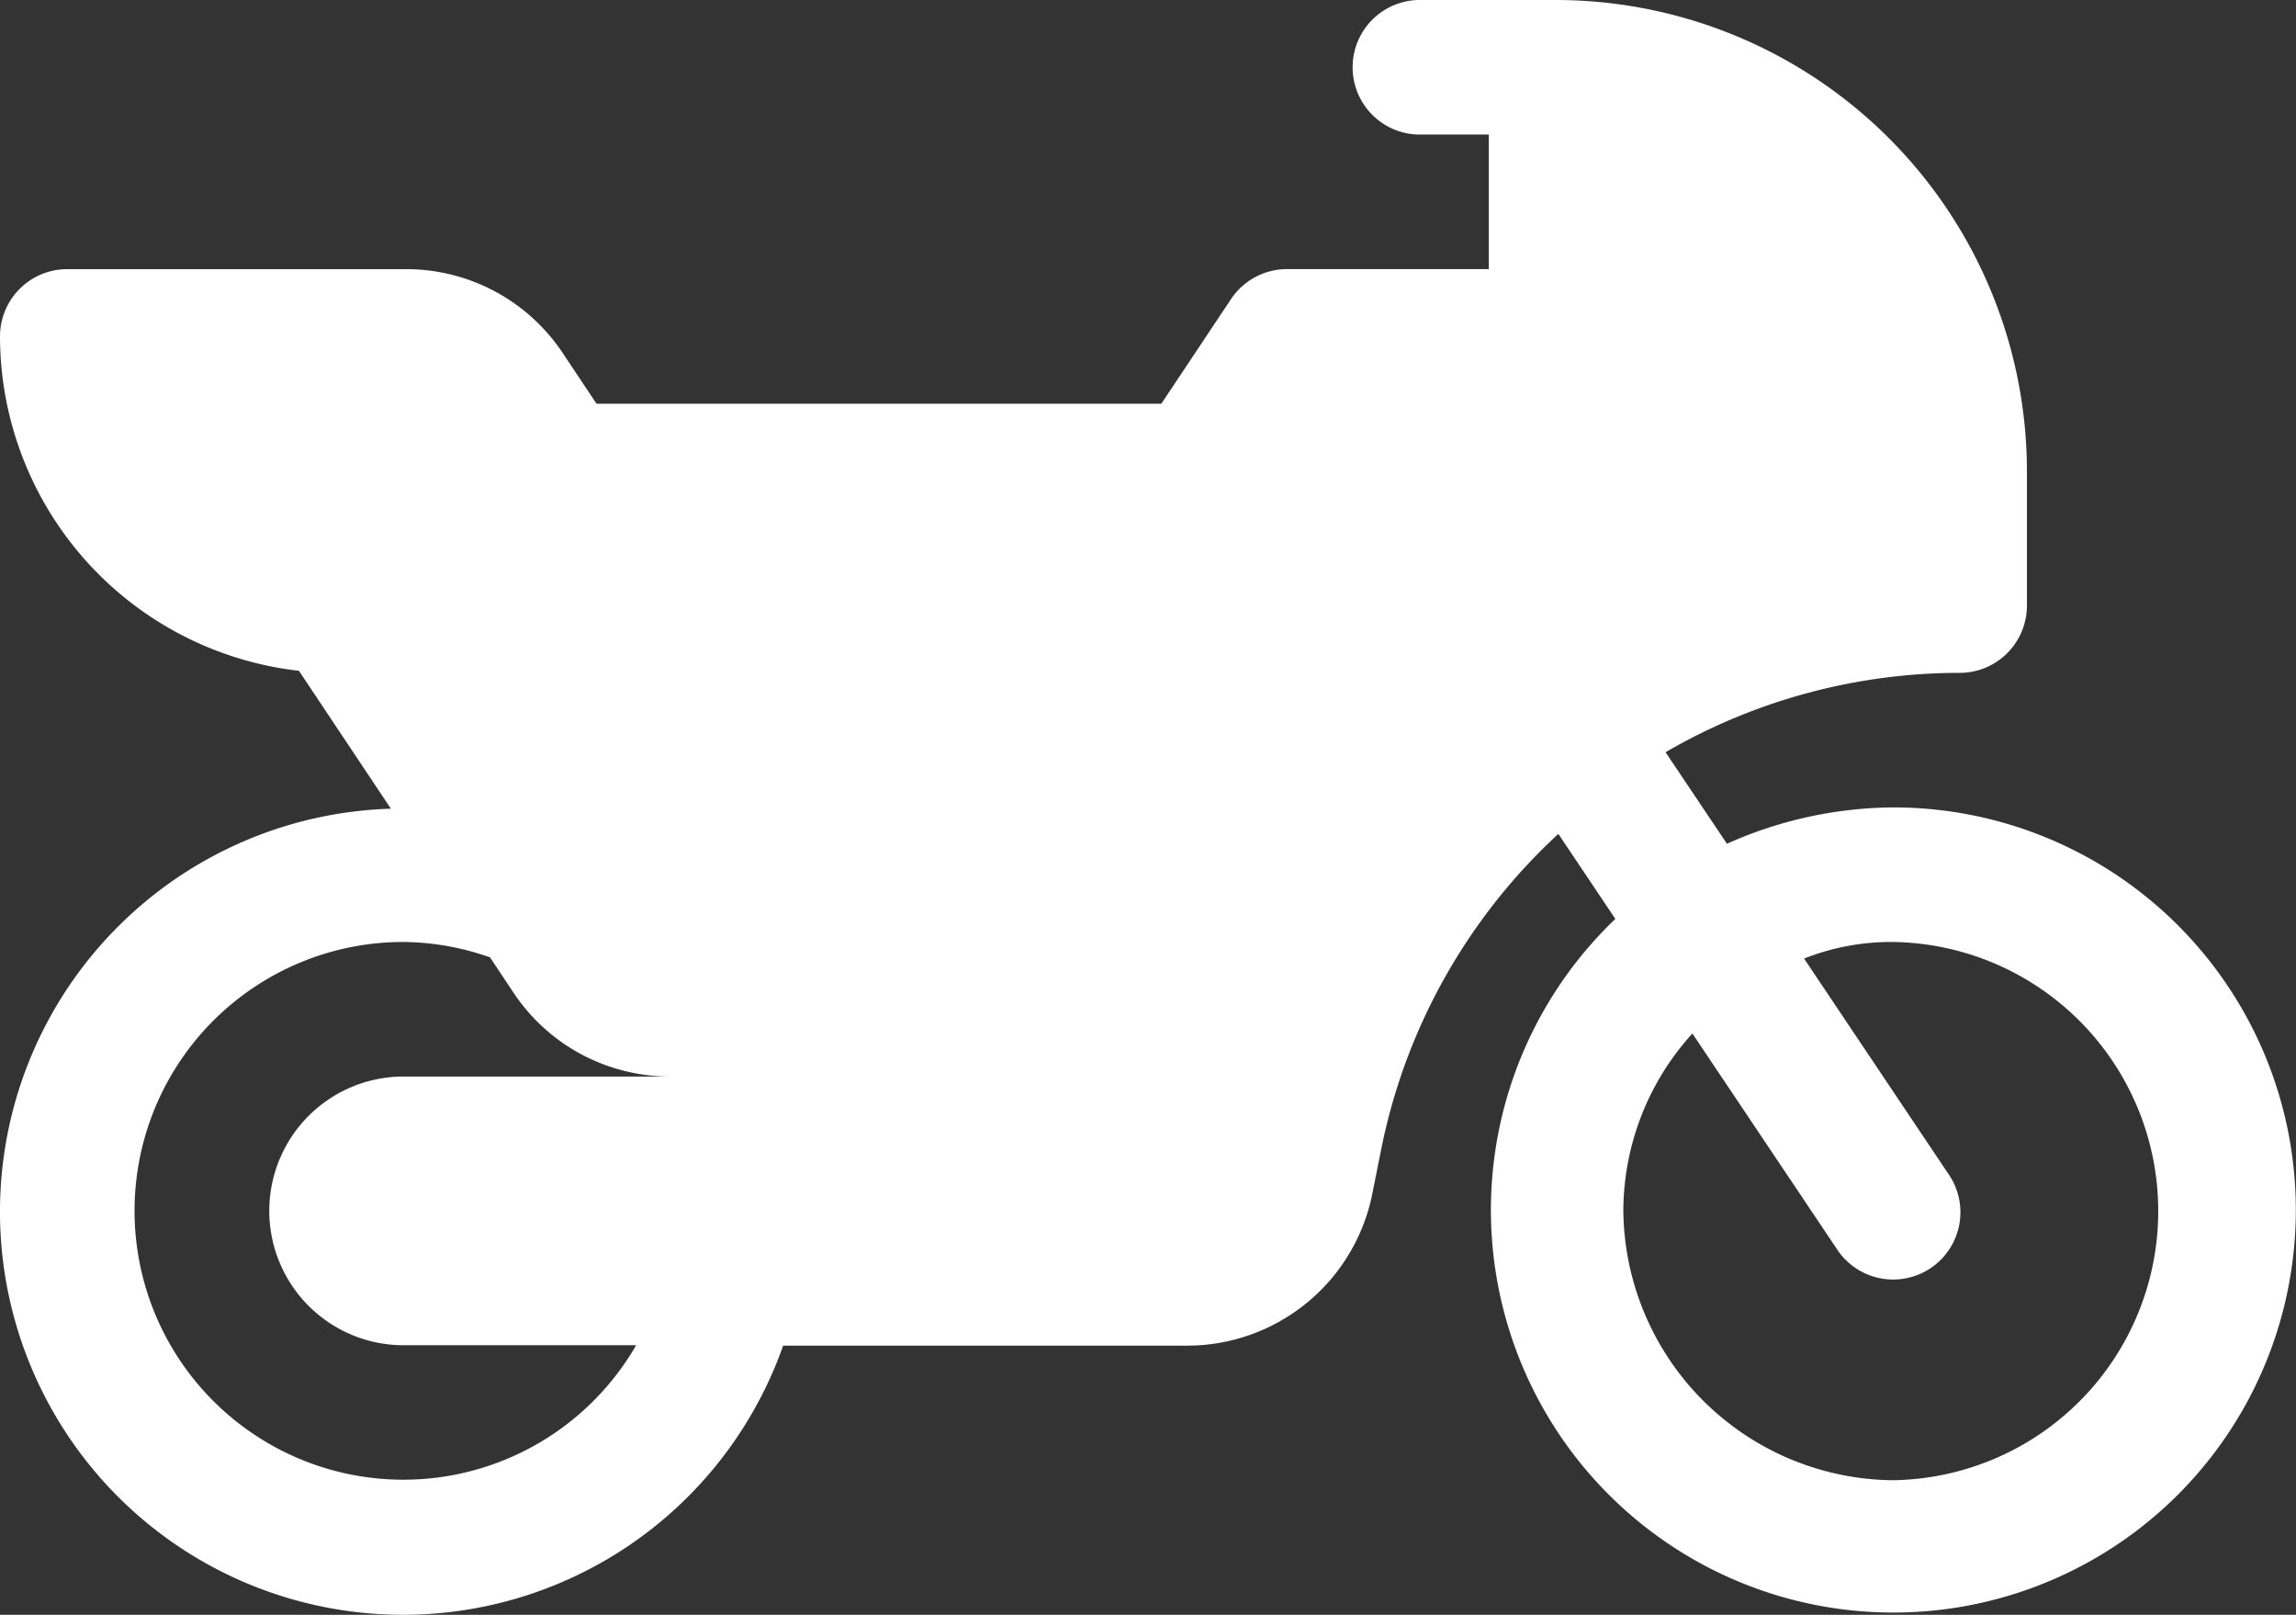 <svg xmlns="http://www.w3.org/2000/svg" width="56.889" height="40" viewBox="0 0 56.889 40"><rect x="0" y="0" width="56.889" height="40" fill="#333333" stroke="none"/><g transform="translate(0 -76)"><g transform="translate(0 76)"><path d="M46.889,96a10.247,10.247,0,0,0-4.1.9l-1.521-2.267a14.516,14.516,0,0,1,7.284-1.966A1.666,1.666,0,0,0,50.222,91V87.667A11.681,11.681,0,0,0,38.556,76H35.222a1.667,1.667,0,1,0,0,3.333h1.667v3.333h-5a1.667,1.667,0,0,0-1.387.742L28.775,86H14.78l-.837-1.255a4.655,4.655,0,0,0-3.882-2.078h-8.4A1.666,1.666,0,0,0,0,84.333a8.347,8.347,0,0,0,7.407,8.283l2.278,3.416a9.986,9.986,0,1,0,9.719,13.3H29.43A4.678,4.678,0,0,0,34,105.582l.236-1.18a14.5,14.5,0,0,1,4.376-7.746l1.412,2.106A9.972,9.972,0,1,0,46.889,96ZM10,109.322h5.762A6.66,6.66,0,1,1,10,99.333a6.6,6.6,0,0,1,2.141.381l.582.874a4.655,4.655,0,0,0,3.882,2.078H10a3.328,3.328,0,1,0,0,6.656Zm36.889,3.344A6.744,6.744,0,0,1,40.222,106a6.555,6.555,0,0,1,1.711-4.4l3.572,5.327a1.666,1.666,0,1,0,2.767-1.855L44.7,99.744a5.865,5.865,0,0,1,2.19-.411,6.667,6.667,0,0,1,0,13.333Z" transform="translate(0 -76)" fill="#fff"/></g></g></svg>